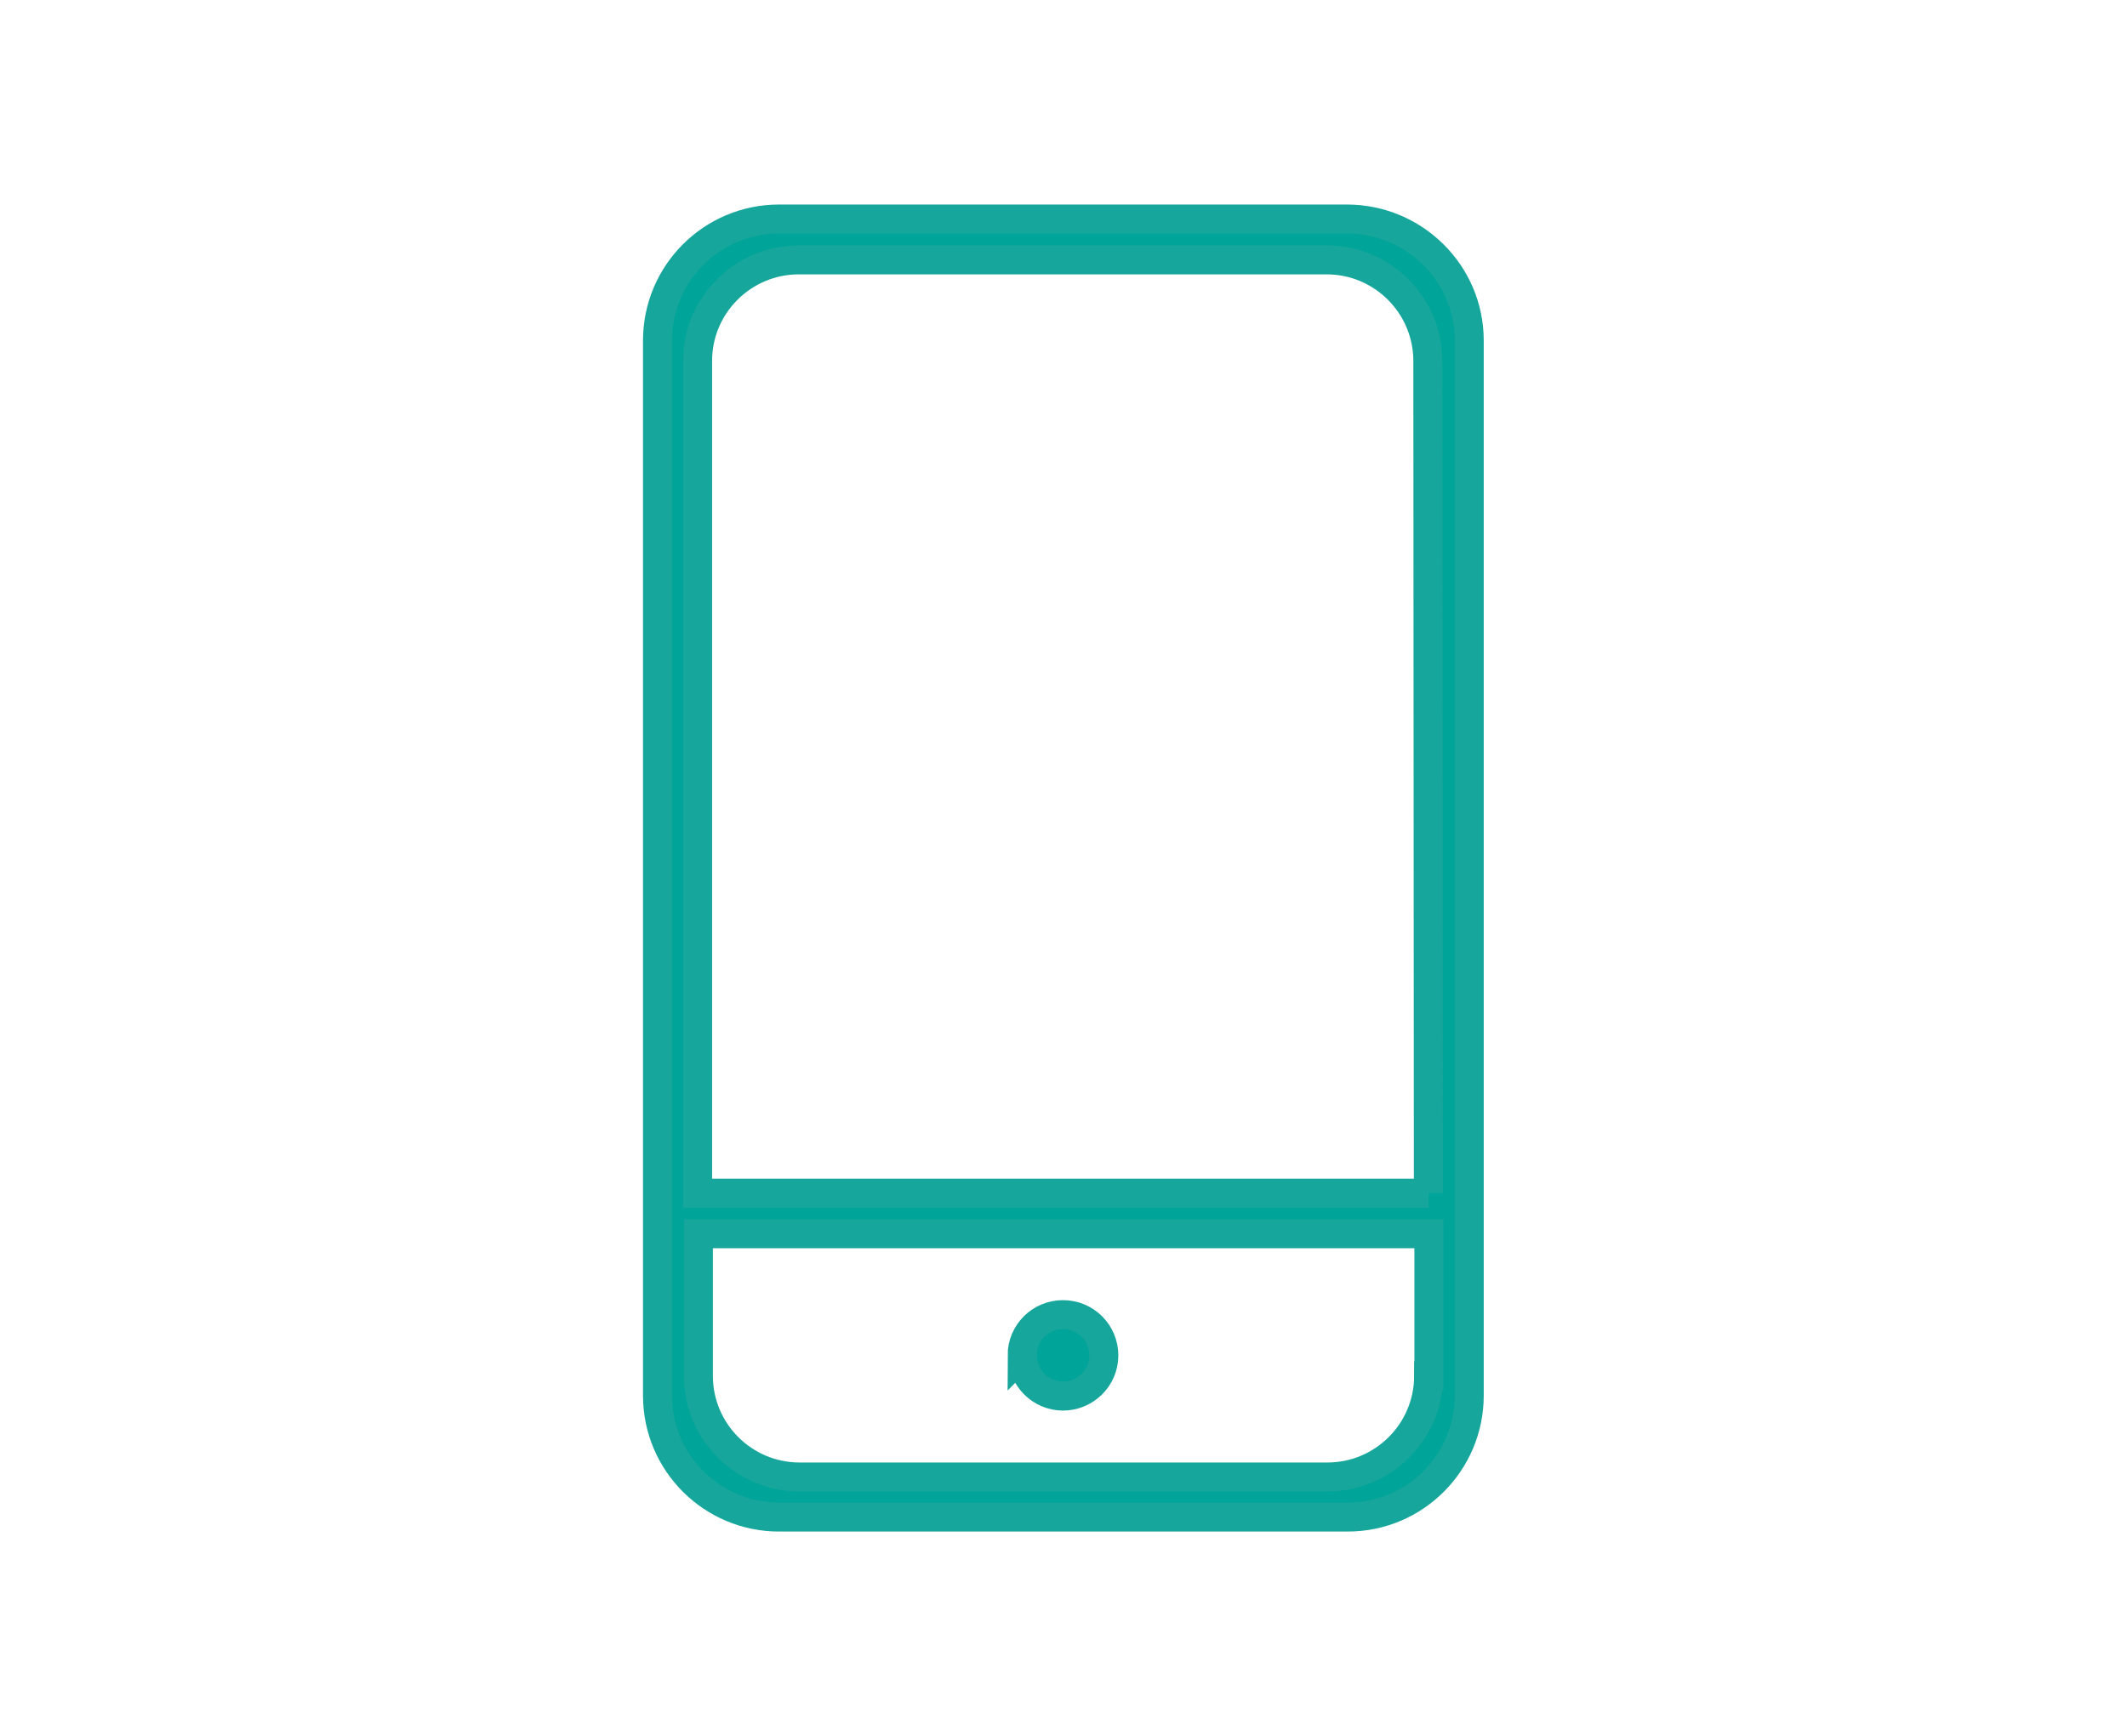 <?xml version="1.0" encoding="UTF-8"?>
<svg id="Capa_1" data-name="Capa 1" xmlns="http://www.w3.org/2000/svg" viewBox="0 0 80.68 65.87">
  <defs>
    <style>
      .cls-1 {
        fill: #00a499;
        stroke: #17a69c;
        stroke-miterlimit: 10;
        stroke-width: 1.1px;
      }
    </style>
  </defs>
  <path class="cls-1" d="M51.1,8.31h-21.55c-2.55,0-4.61,2.07-4.61,4.61v40.03c0,2.55,2.07,4.61,4.61,4.61h21.57c2.55,0,4.61-2.07,4.61-4.61V12.92c0-2.55-2.09-4.61-4.64-4.61ZM54.19,52.2c0,2.13-1.73,3.84-3.84,3.84h-20.02c-2.13,0-3.84-1.73-3.84-3.84v-5.39h27.71v5.39ZM54.19,45.27h-27.73V13.7c0-2.13,1.73-3.84,3.84-3.84h20.02c2.13,0,3.84,1.73,3.84,3.84l.02,31.57h0Z"/>
  <path class="cls-1" d="M38.78,51.42c0,.85.69,1.55,1.54,1.55.85,0,1.55-.69,1.55-1.54h0c0-.86-.69-1.55-1.55-1.55s-1.55.69-1.55,1.55Z"/>
</svg>